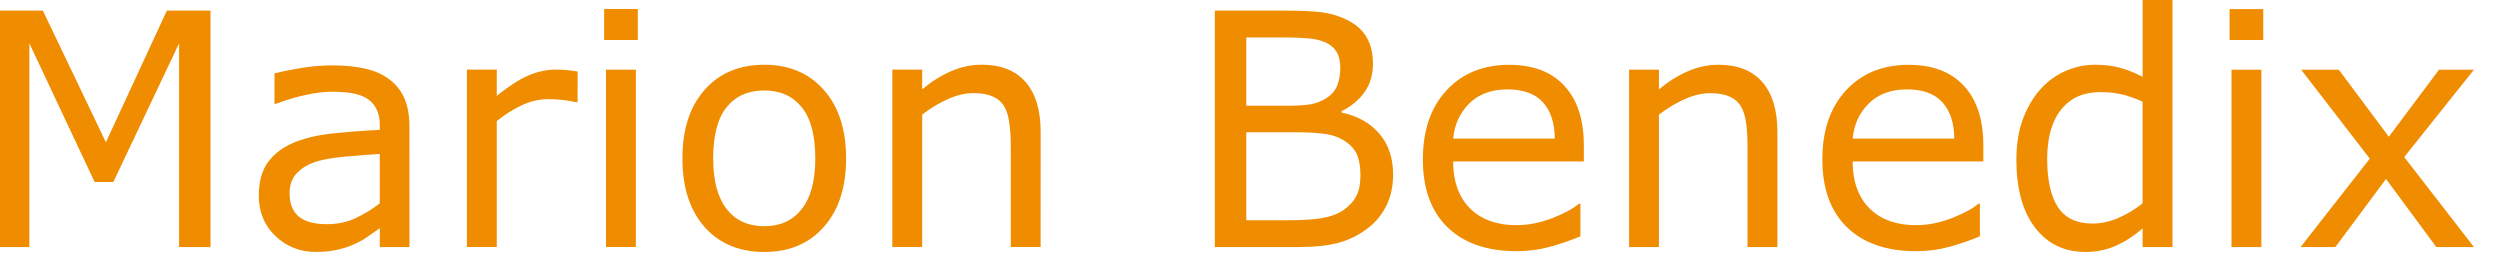 <?xml version="1.0" encoding="UTF-8" standalone="no"?>
<!-- Generator: Adobe Illustrator 27.6.1, SVG Export Plug-In . SVG Version: 6.00 Build 0)  -->

<svg
   version="1.1"
   id="Layer_1"
   x="0px"
   y="0px"
   width="205"
   height="21"
   viewBox="0 0 205 21"
   xml:space="preserve"
   xmlns="http://www.w3.org/2000/svg"
   xmlns:svg="http://www.w3.org/2000/svg"><defs
   id="defs9"><rect
     x="14.371"
     y="17.303"
     width="112.325"
     height="29.621"
     id="rect9" /></defs>
<style
   type="text/css"
   id="style1">
	.st0{fill:#EF8C02;}
	.st1{fill:#0669B3;}
</style>


<path
   style="font-size:12.088px;font-family:Sans;-inkscape-font-specification:Sans;white-space:pre;fill:#f08c00"
   d="m 23.378,28.484 h -1.169 v -7.572 l -2.443,5.153 h -0.696 l -2.426,-5.153 v 7.572 h -1.092 v -8.788 h 1.594 l 2.343,4.893 2.266,-4.893 h 1.623 z m 7.395,0 h -1.104 v -0.702 q -0.148,0.1 -0.401,0.283 -0.248,0.177 -0.484,0.283 -0.277,0.136 -0.637,0.224 -0.36,0.094 -0.844,0.094 -0.891,0 -1.511,-0.59 -0.62,-0.59 -0.62,-1.505 0,-0.75 0.319,-1.21 0.325,-0.466 0.921,-0.732 0.602,-0.266 1.446,-0.36 0.844,-0.094 1.812,-0.142 v -0.171 q 0,-0.378 -0.136,-0.626 -0.13,-0.248 -0.378,-0.39 -0.236,-0.136 -0.567,-0.183 -0.331,-0.047 -0.691,-0.047 -0.437,0 -0.974,0.118 -0.537,0.112 -1.11,0.331 h -0.059 v -1.127 q 0.325,-0.089 0.938,-0.195 0.614,-0.106 1.21,-0.106 0.696,0 1.21,0.118 0.519,0.112 0.897,0.39 0.372,0.271 0.567,0.702 0.195,0.431 0.195,1.068 z m -1.104,-1.623 v -1.836 q -0.508,0.03 -1.198,0.089 -0.685,0.059 -1.086,0.171 -0.478,0.136 -0.773,0.425 -0.295,0.283 -0.295,0.785 0,0.567 0.342,0.856 0.342,0.283 1.045,0.283 0.584,0 1.068,-0.224 0.484,-0.23 0.897,-0.549 z m 7.354,-3.76 h -0.059 q -0.248,-0.059 -0.484,-0.083 -0.23,-0.03 -0.549,-0.03 -0.513,0 -0.992,0.23 -0.478,0.224 -0.921,0.584 v 4.68 h -1.11 v -6.593 h 1.11 v 0.974 q 0.661,-0.531 1.163,-0.75 0.508,-0.224 1.033,-0.224 0.289,0 0.419,0.018 0.13,0.012 0.39,0.053 z m 2.237,-2.314 h -1.251 v -1.151 h 1.251 z m -0.071,7.696 h -1.11 v -6.593 h 1.11 z m 7.814,-3.293 q 0,1.611 -0.826,2.544 -0.826,0.933 -2.213,0.933 -1.399,0 -2.225,-0.933 -0.82,-0.933 -0.82,-2.544 0,-1.611 0.82,-2.544 0.826,-0.938 2.225,-0.938 1.387,0 2.213,0.938 0.826,0.933 0.826,2.544 z m -1.145,0 q 0,-1.281 -0.502,-1.9 -0.502,-0.626 -1.393,-0.626 -0.903,0 -1.405,0.626 -0.496,0.62 -0.496,1.9 0,1.239 0.502,1.883 0.502,0.637 1.399,0.637 0.885,0 1.387,-0.632 0.508,-0.637 0.508,-1.889 z m 8.375,3.293 H 53.125 v -3.754 q 0,-0.454 -0.053,-0.85 -0.053,-0.401 -0.195,-0.626 -0.148,-0.248 -0.425,-0.366 -0.277,-0.124 -0.72,-0.124 -0.454,0 -0.95,0.224 -0.496,0.224 -0.95,0.573 v 4.922 h -1.11 v -6.593 h 1.11 v 0.732 q 0.519,-0.431 1.074,-0.673 0.555,-0.242 1.139,-0.242 1.068,0 1.629,0.643 0.561,0.643 0.561,1.853 z M 67.337,25.781 q 0,0.655 -0.248,1.157 -0.248,0.502 -0.667,0.826 -0.496,0.39 -1.092,0.555 -0.59,0.165 -1.505,0.165 h -3.116 v -8.788 h 2.603 q 0.962,0 1.44,0.071 0.478,0.071 0.915,0.295 0.484,0.254 0.702,0.655 0.218,0.395 0.218,0.95 0,0.626 -0.319,1.068 -0.319,0.437 -0.85,0.702 v 0.047 q 0.891,0.183 1.405,0.785 0.513,0.596 0.513,1.511 z m -1.965,-3.96 q 0,-0.319 -0.106,-0.537 -0.106,-0.218 -0.342,-0.354 -0.277,-0.159 -0.673,-0.195 -0.395,-0.041 -0.98,-0.041 h -1.393 v 2.538 h 1.511 q 0.549,0 0.874,-0.053 0.325,-0.059 0.602,-0.236 0.277,-0.177 0.39,-0.454 0.118,-0.283 0.118,-0.667 z m 0.75,4.008 q 0,-0.531 -0.159,-0.844 -0.159,-0.313 -0.578,-0.531 -0.283,-0.148 -0.691,-0.189 -0.401,-0.047 -0.98,-0.047 h -1.836 v 3.27 h 1.546 q 0.767,0 1.257,-0.077 0.49,-0.083 0.803,-0.295 0.331,-0.23 0.484,-0.525 0.153,-0.295 0.153,-0.761 z m 8.304,-0.525 h -4.857 q 0,0.608 0.183,1.062 0.183,0.449 0.502,0.738 0.307,0.283 0.726,0.425 0.425,0.142 0.933,0.142 0.673,0 1.352,-0.266 0.685,-0.271 0.974,-0.531 h 0.059 v 1.21 q -0.561,0.236 -1.145,0.395 -0.584,0.159 -1.228,0.159 -1.641,0 -2.562,-0.885 -0.921,-0.891 -0.921,-2.526 0,-1.617 0.879,-2.567 0.885,-0.95 2.325,-0.95 1.334,0 2.054,0.779 0.726,0.779 0.726,2.213 z m -1.08,-0.85 q -0.006,-0.874 -0.443,-1.352 -0.431,-0.478 -1.316,-0.478 -0.891,0 -1.422,0.525 -0.525,0.525 -0.596,1.304 z m 8.275,4.031 h -1.11 v -3.754 q 0,-0.454 -0.053,-0.85 -0.053,-0.401 -0.195,-0.626 -0.148,-0.248 -0.425,-0.366 -0.277,-0.124 -0.72,-0.124 -0.454,0 -0.95,0.224 -0.496,0.224 -0.95,0.573 v 4.922 h -1.11 v -6.593 h 1.11 v 0.732 q 0.519,-0.431 1.074,-0.673 0.555,-0.242 1.139,-0.242 1.068,0 1.629,0.643 0.561,0.643 0.561,1.853 z m 7.655,-3.181 h -4.857 q 0,0.608 0.183,1.062 0.183,0.449 0.502,0.738 0.307,0.283 0.726,0.425 0.425,0.142 0.933,0.142 0.673,0 1.352,-0.266 0.685,-0.271 0.974,-0.531 h 0.059 v 1.21 q -0.561,0.236 -1.145,0.395 -0.584,0.159 -1.228,0.159 -1.641,0 -2.562,-0.885 -0.921,-0.891 -0.921,-2.526 0,-1.617 0.879,-2.567 0.885,-0.95 2.325,-0.95 1.334,0 2.054,0.779 0.726,0.779 0.726,2.213 z m -1.08,-0.85 q -0.006,-0.874 -0.443,-1.352 -0.431,-0.478 -1.316,-0.478 -0.891,0 -1.422,0.525 -0.525,0.525 -0.596,1.304 z m 8.11,4.031 h -1.11 v -0.691 q -0.478,0.413 -0.997,0.643 -0.519,0.23 -1.127,0.23 -1.18,0 -1.877,-0.909 -0.691,-0.909 -0.691,-2.52 0,-0.838 0.236,-1.493 0.242,-0.655 0.649,-1.116 0.401,-0.449 0.933,-0.685 0.537,-0.236 1.11,-0.236 0.519,0 0.921,0.112 0.401,0.106 0.844,0.336 v -2.857 h 1.11 z m -1.11,-1.623 v -3.783 q -0.449,-0.201 -0.803,-0.277 -0.354,-0.077 -0.773,-0.077 -0.933,0 -1.452,0.649 -0.519,0.649 -0.519,1.841 0,1.175 0.401,1.788 0.401,0.608 1.287,0.608 0.472,0 0.956,-0.207 0.484,-0.212 0.903,-0.543 z m 4.486,-6.073 H 98.429 v -1.151 h 1.251 z m -0.071,7.696 h -1.11 v -6.593 h 1.11 z m 7.903,0 h -1.399 l -1.871,-2.532 -1.883,2.532 h -1.293 l 2.573,-3.287 -2.55,-3.305 h 1.399 l 1.859,2.491 1.865,-2.491 h 1.298 l -2.591,3.246 z"
   id="text9"
   transform="matrix(2.206,0,0,2.206,-34.309,-42.578)"
   aria-label="Marion Benedix" /></svg>
